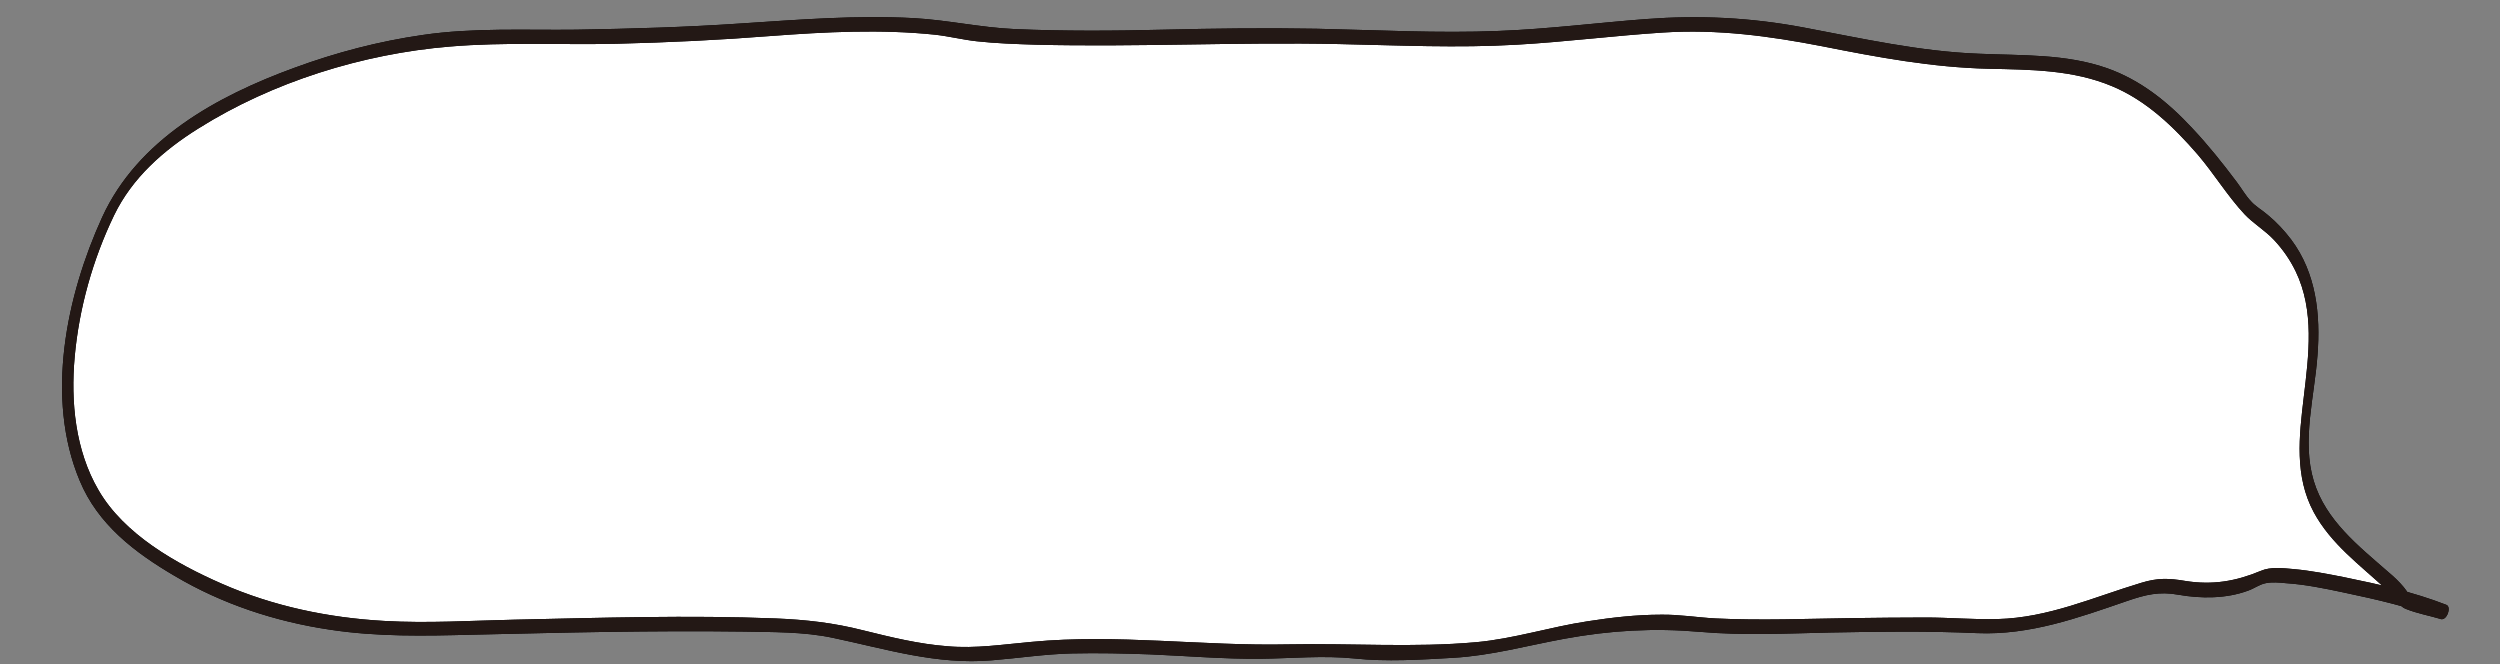 <!--?xml version="1.0" encoding="utf-8"?-->
<!-- Generator: Adobe Illustrator 22.1.0, SVG Export Plug-In . SVG Version: 6.00 Build 0)  -->
<svg version="1.1" id="_x32_" xmlns="http://www.w3.org/2000/svg" xmlns:xlink="http://www.w3.org/1999/xlink" x="0px" y="0px" viewBox="0 0 800 212.5" style="enable-background:new 0 0 800 212.5;" xml:space="preserve">
<rect x="0" y="0" width="800" height="212.5" fill="#808080" stroke="none"/>
<style type="text/css">
	.stblack{fill:#000000;}
	.st0{fill:#FFFFFF;}
	.st1{fill:#231815;}
</style>
<g>
	<g>
		<path class="st0" d="M781.9,195.7c-10.7-4.3-52.4-14.7-58.8-10.7c-6.4,4-18.5,4.8-28.1,2.4c-9.6-2.4-33.7,14.5-61.8,12.9
			c-28.1-1.6-75.5,1.6-92.4-0.8c-16.9-2.4-45,3.2-57,6.4c-12,3.2-47.4,3.2-50.6,2.4c-3.2-0.8-33.7,0.8-45,0c-11.2-0.8-43.4-3.2-65,0
			c-21.7,3.2-38.5-2.4-55.4-6.4c-16.9-4-94-1.6-130.1-0.8c-36.1,0.8-69.9-8-97.2-30.5c-27.3-22.5-20.9-72.3-4-105.2
			s81.1-53.4,117.3-53.4c36.1,0,67.5-0.8,90.7-2.7c28.9-2.4,53.8-1.7,63.4,0.7c9.6,2.4,46.6,2.4,70.7,1.6c24.1-0.8,45.6,0,77.9,0.7
			c35.3,0.8,50.6-3.1,82.7-4.7c32.1-1.6,61,12,101.2,12s52.2,10.4,79.5,47.4c32.9,22.5,16.1,55.4,17.7,80.3
			c1.6,24.9,28.1,36.1,32.1,45L781.9,195.7z"></path>
		<g>
			<path class="stblack" d="M782.7,193.5c-10.3-4-21.3-6.5-32.1-8.7c-5.5-1.1-11.1-2.2-16.7-2.7c-3.4-0.3-7.3-0.8-10.5,0.6
				c-7.9,3.3-15.4,4.6-24.1,3.2c-5.3-0.9-8.9-1-14.1,0.6c-15.3,4.6-29.7,11.2-46,11.6c-7.7,0.2-15.4-0.5-23-0.5
				c-7.9,0-15.9,0.1-23.8,0.2c-14.4,0.2-28.9,0.8-43.4,0.1c-5.8-0.3-11.6-1.3-17.5-1.2c-7.8,0-15.7,0.9-23.4,2.1
				c-12,1.8-23.6,5.6-35.7,6.7c-20,1.8-40,0.3-60.1,0.7c-27.4,0.6-54.8-3.4-82.2-0.8c-9.1,0.8-17.8,2.2-26.9,1.4
				c-9.2-0.7-18.1-2.9-27-5.1c-9.4-2.4-18.3-3.4-28-3.8c-27.9-1.1-55.8-0.2-83.7,0.4c-13.8,0.3-27.7,1.2-41.5,0.4
				c-17.9-1-35.6-4.7-52-11.9c-14.6-6.4-31.3-15.8-39.5-30c-7.4-12.7-8.9-28.2-7.6-42.6c1.4-15.6,5.8-31.2,12.6-45.3
				c5.8-12,15.8-20.8,27-27.8c23.7-14.9,52.6-23.9,80.4-26.2c17.6-1.5,35.6-0.5,53.3-0.9c16.6-0.4,33.2-1.2,49.7-2.5
				c17.3-1.3,35-2.2,52.3-0.4c4.5,0.5,8.8,1.6,13.3,2.1c6.3,0.7,12.7,0.9,19,1.1c32.4,0.8,64.7-0.9,97-0.2c19,0.4,38,1.3,56.9,0.2
				c15.7-0.9,31.2-2.9,46.9-3.9c17.3-1.1,33.8,1.1,50.8,4.4c17.6,3.5,35.3,6.8,53.3,7.2c13.4,0.3,26.9,0.3,39.5,5.6
				c11,4.6,19.7,13,27.4,21.9c5.2,6.1,9.5,13.2,14.9,19c2.8,3,6.6,5.2,9.5,8.3c2.8,3,5.1,6.3,6.9,10c6.1,12.6,4.2,26.9,2.6,40.3
				c-1.5,12.5-3,25.3,3.2,36.8c5.5,10.2,14.8,16.9,23.1,24.6c2.2,2,3.8,5.4,6.5,6.4c3.5,1.4,7.4,2.1,11.1,3.2
				C783.1,198.5,784.6,194,782.7,193.5c-3.5-1-8.5-1.4-11.6-3.3c-0.6-0.4-1-1.2-1.9-2.3c-1.5-1.8-3.2-3.4-5-4.9
				c-9.5-8.3-20-16.5-23.8-29.1c-3.9-12.9,0.3-27.3,1.2-40.3c1-13-0.4-26.2-8.4-36.9c-2.2-2.9-4.7-5.6-7.5-7.9
				c-1.7-1.5-3.9-2.7-5.4-4.4c-1.7-1.8-3-4.1-4.5-6.1c-4.5-6-9.2-11.9-14.3-17.3c-7.7-8.3-16.5-15.4-27.3-19.2
				c-13.2-4.6-27-4-40.8-4.6c-19-0.7-37.6-4.9-56.2-8.4c-17-3.2-33.3-4-50.5-2.7c-15.7,1.2-31.4,3.2-47.1,3.8
				c-19.4,0.8-38.9-0.3-58.3-0.7c-16.3-0.3-32.6-0.1-48.9,0.3c-15.9,0.4-31.9,0.5-47.8-0.2c-10.9-0.5-21.4-2.9-32.2-3.5
				c-18.4-1-36.8,0.5-55.2,1.7c-17.6,1.2-35.2,1.7-52.8,2c-16.4,0.2-32.9-0.7-49.2,1.7c-13.9,2-27.7,5.6-41,10.5
				c-24.7,9-50.1,22.9-61.5,47.8c-11.5,25.2-18.3,57.8-7.2,84.3c5.8,14,17.6,23,30.4,30.5c15.2,9,32.2,14.6,49.7,17.2
				c15.1,2.3,30.2,2,45.5,1.6c14.5-0.3,29-0.7,43.5-0.9c14.3-0.2,28.6-0.3,43-0.1c9.5,0.2,19.5,0,28.9,2c17.1,3.6,33.2,8.7,50.9,7.2
				c8.6-0.7,17-2,25.6-2.2c8.4-0.2,16.7,0,25.1,0.3c11.8,0.5,23.4,1.5,35.2,1.4c9.9-0.1,20.1-1.1,30-0.1c10.4,1.1,21.3,0.4,31.7-0.2
				c12.2-0.7,23.6-3.9,35.6-6.1c14.7-2.7,28.7-3.5,43.5-2.2c13.8,1.2,27.9,0.5,41.7,0.2c15.6-0.3,31.3-0.5,46.9,0.2
				c16.9,0.7,32.3-4.9,48-10.3c5.8-2,10.3-3.1,16.3-2c7.3,1.3,15.4,1.3,22.4-1.3c2-0.7,3.6-2,5.7-2.4c2-0.4,4.2-0.2,6.2,0
				c6.3,0.4,12.6,1.7,18.7,3c10.4,2.2,21.1,4.6,31,8.5C783,198.7,784.6,194.2,782.7,193.5z"></path>
		</g>
	</g>
	<g>
		<g>
			<path class="st1" d="M782.7,193.5c-10.3-4-21.3-6.5-32.1-8.7c-5.5-1.1-11.1-2.2-16.7-2.7c-3.4-0.3-7.3-0.8-10.5,0.6
				c-7.9,3.3-15.4,4.6-24.1,3.2c-5.3-0.9-8.9-1-14.1,0.6c-15.3,4.6-29.7,11.2-46,11.6c-7.7,0.2-15.4-0.5-23-0.5
				c-7.9,0-15.9,0.1-23.8,0.2c-14.4,0.2-28.9,0.8-43.4,0.1c-5.8-0.3-11.6-1.3-17.5-1.2c-7.8,0-15.7,0.9-23.4,2.1
				c-12,1.8-23.6,5.6-35.7,6.7c-20,1.8-40,0.3-60.1,0.7c-27.4,0.6-54.8-3.4-82.2-0.8c-9.1,0.8-17.8,2.2-26.9,1.4
				c-9.2-0.7-18.1-2.9-27-5.1c-9.4-2.4-18.3-3.4-28-3.8c-27.9-1.1-55.8-0.2-83.7,0.4c-13.8,0.3-27.7,1.2-41.5,0.4
				c-17.9-1-35.6-4.7-52-11.9c-14.6-6.4-31.3-15.8-39.5-30c-7.4-12.7-8.9-28.2-7.6-42.6c1.4-15.6,5.8-31.2,12.6-45.3
				c5.8-12,15.8-20.8,27-27.8c23.7-14.9,52.6-23.9,80.4-26.2c17.6-1.5,35.6-0.5,53.3-0.9c16.6-0.4,33.2-1.2,49.7-2.5
				c17.3-1.3,35-2.2,52.3-0.4c4.5,0.5,8.8,1.6,13.3,2.1c6.3,0.7,12.7,0.9,19,1.1c32.4,0.8,64.7-0.9,97-0.2c19,0.4,38,1.3,56.9,0.2
				c15.7-0.9,31.2-2.9,46.9-3.9c17.3-1.1,33.8,1.1,50.8,4.4c17.6,3.5,35.3,6.8,53.3,7.2c13.4,0.3,26.9,0.3,39.5,5.6
				c11,4.6,19.7,13,27.4,21.9c5.2,6.1,9.5,13.2,14.9,19c2.8,3,6.6,5.2,9.5,8.3c2.8,3,5.1,6.3,6.9,10c6.1,12.6,4.2,26.9,2.6,40.3
				c-1.5,12.5-3,25.3,3.2,36.8c5.5,10.2,14.8,16.9,23.1,24.6c2.2,2,3.8,5.4,6.5,6.4c3.5,1.4,7.4,2.1,11.1,3.2
				C783.1,198.5,784.6,194,782.7,193.5c-3.5-1-8.5-1.4-11.6-3.3c-0.6-0.4-1-1.2-1.9-2.3c-1.5-1.8-3.2-3.4-5-4.9
				c-9.5-8.3-20-16.5-23.8-29.1c-3.9-12.9,0.3-27.3,1.2-40.3c1-13-0.4-26.2-8.4-36.9c-2.2-2.9-4.7-5.6-7.5-7.9
				c-1.7-1.5-3.9-2.7-5.4-4.4c-1.7-1.8-3-4.1-4.5-6.1c-4.5-6-9.2-11.9-14.3-17.3c-7.7-8.3-16.5-15.4-27.3-19.2
				c-13.2-4.6-27-4-40.8-4.6c-19-0.7-37.6-4.9-56.2-8.4c-17-3.2-33.3-4-50.5-2.7c-15.7,1.2-31.4,3.2-47.1,3.8
				c-19.4,0.8-38.9-0.3-58.3-0.7c-16.3-0.3-32.6-0.1-48.9,0.3c-15.9,0.4-31.9,0.5-47.8-0.2c-10.9-0.5-21.4-2.9-32.2-3.5
				c-18.4-1-36.8,0.5-55.2,1.7c-17.6,1.2-35.2,1.7-52.8,2c-16.4,0.2-32.9-0.7-49.2,1.7c-13.9,2-27.7,5.6-41,10.5
				c-24.7,9-50.1,22.9-61.5,47.8c-11.5,25.2-18.3,57.8-7.2,84.3c5.8,14,17.6,23,30.4,30.5c15.2,9,32.2,14.6,49.7,17.2
				c15.1,2.3,30.2,2,45.5,1.6c14.5-0.3,29-0.7,43.5-0.9c14.3-0.2,28.6-0.3,43-0.1c9.5,0.2,19.5,0,28.9,2c17.1,3.6,33.2,8.7,50.9,7.2
				c8.6-0.7,17-2,25.6-2.2c8.4-0.2,16.7,0,25.1,0.3c11.8,0.5,23.4,1.5,35.2,1.4c9.9-0.1,20.1-1.1,30-0.1c10.4,1.1,21.3,0.4,31.7-0.2
				c12.2-0.7,23.6-3.9,35.6-6.1c14.7-2.7,28.7-3.5,43.5-2.2c13.8,1.2,27.9,0.5,41.7,0.2c15.6-0.3,31.3-0.5,46.9,0.2
				c16.9,0.7,32.3-4.9,48-10.3c5.8-2,10.3-3.1,16.3-2c7.3,1.3,15.4,1.3,22.4-1.3c2-0.7,3.6-2,5.7-2.4c2-0.4,4.2-0.2,6.2,0
				c6.3,0.4,12.6,1.7,18.7,3c10.4,2.2,21.1,4.6,31,8.5C783,198.7,784.6,194.2,782.7,193.5z"></path>
		</g>
	</g>
</g>
</svg>
